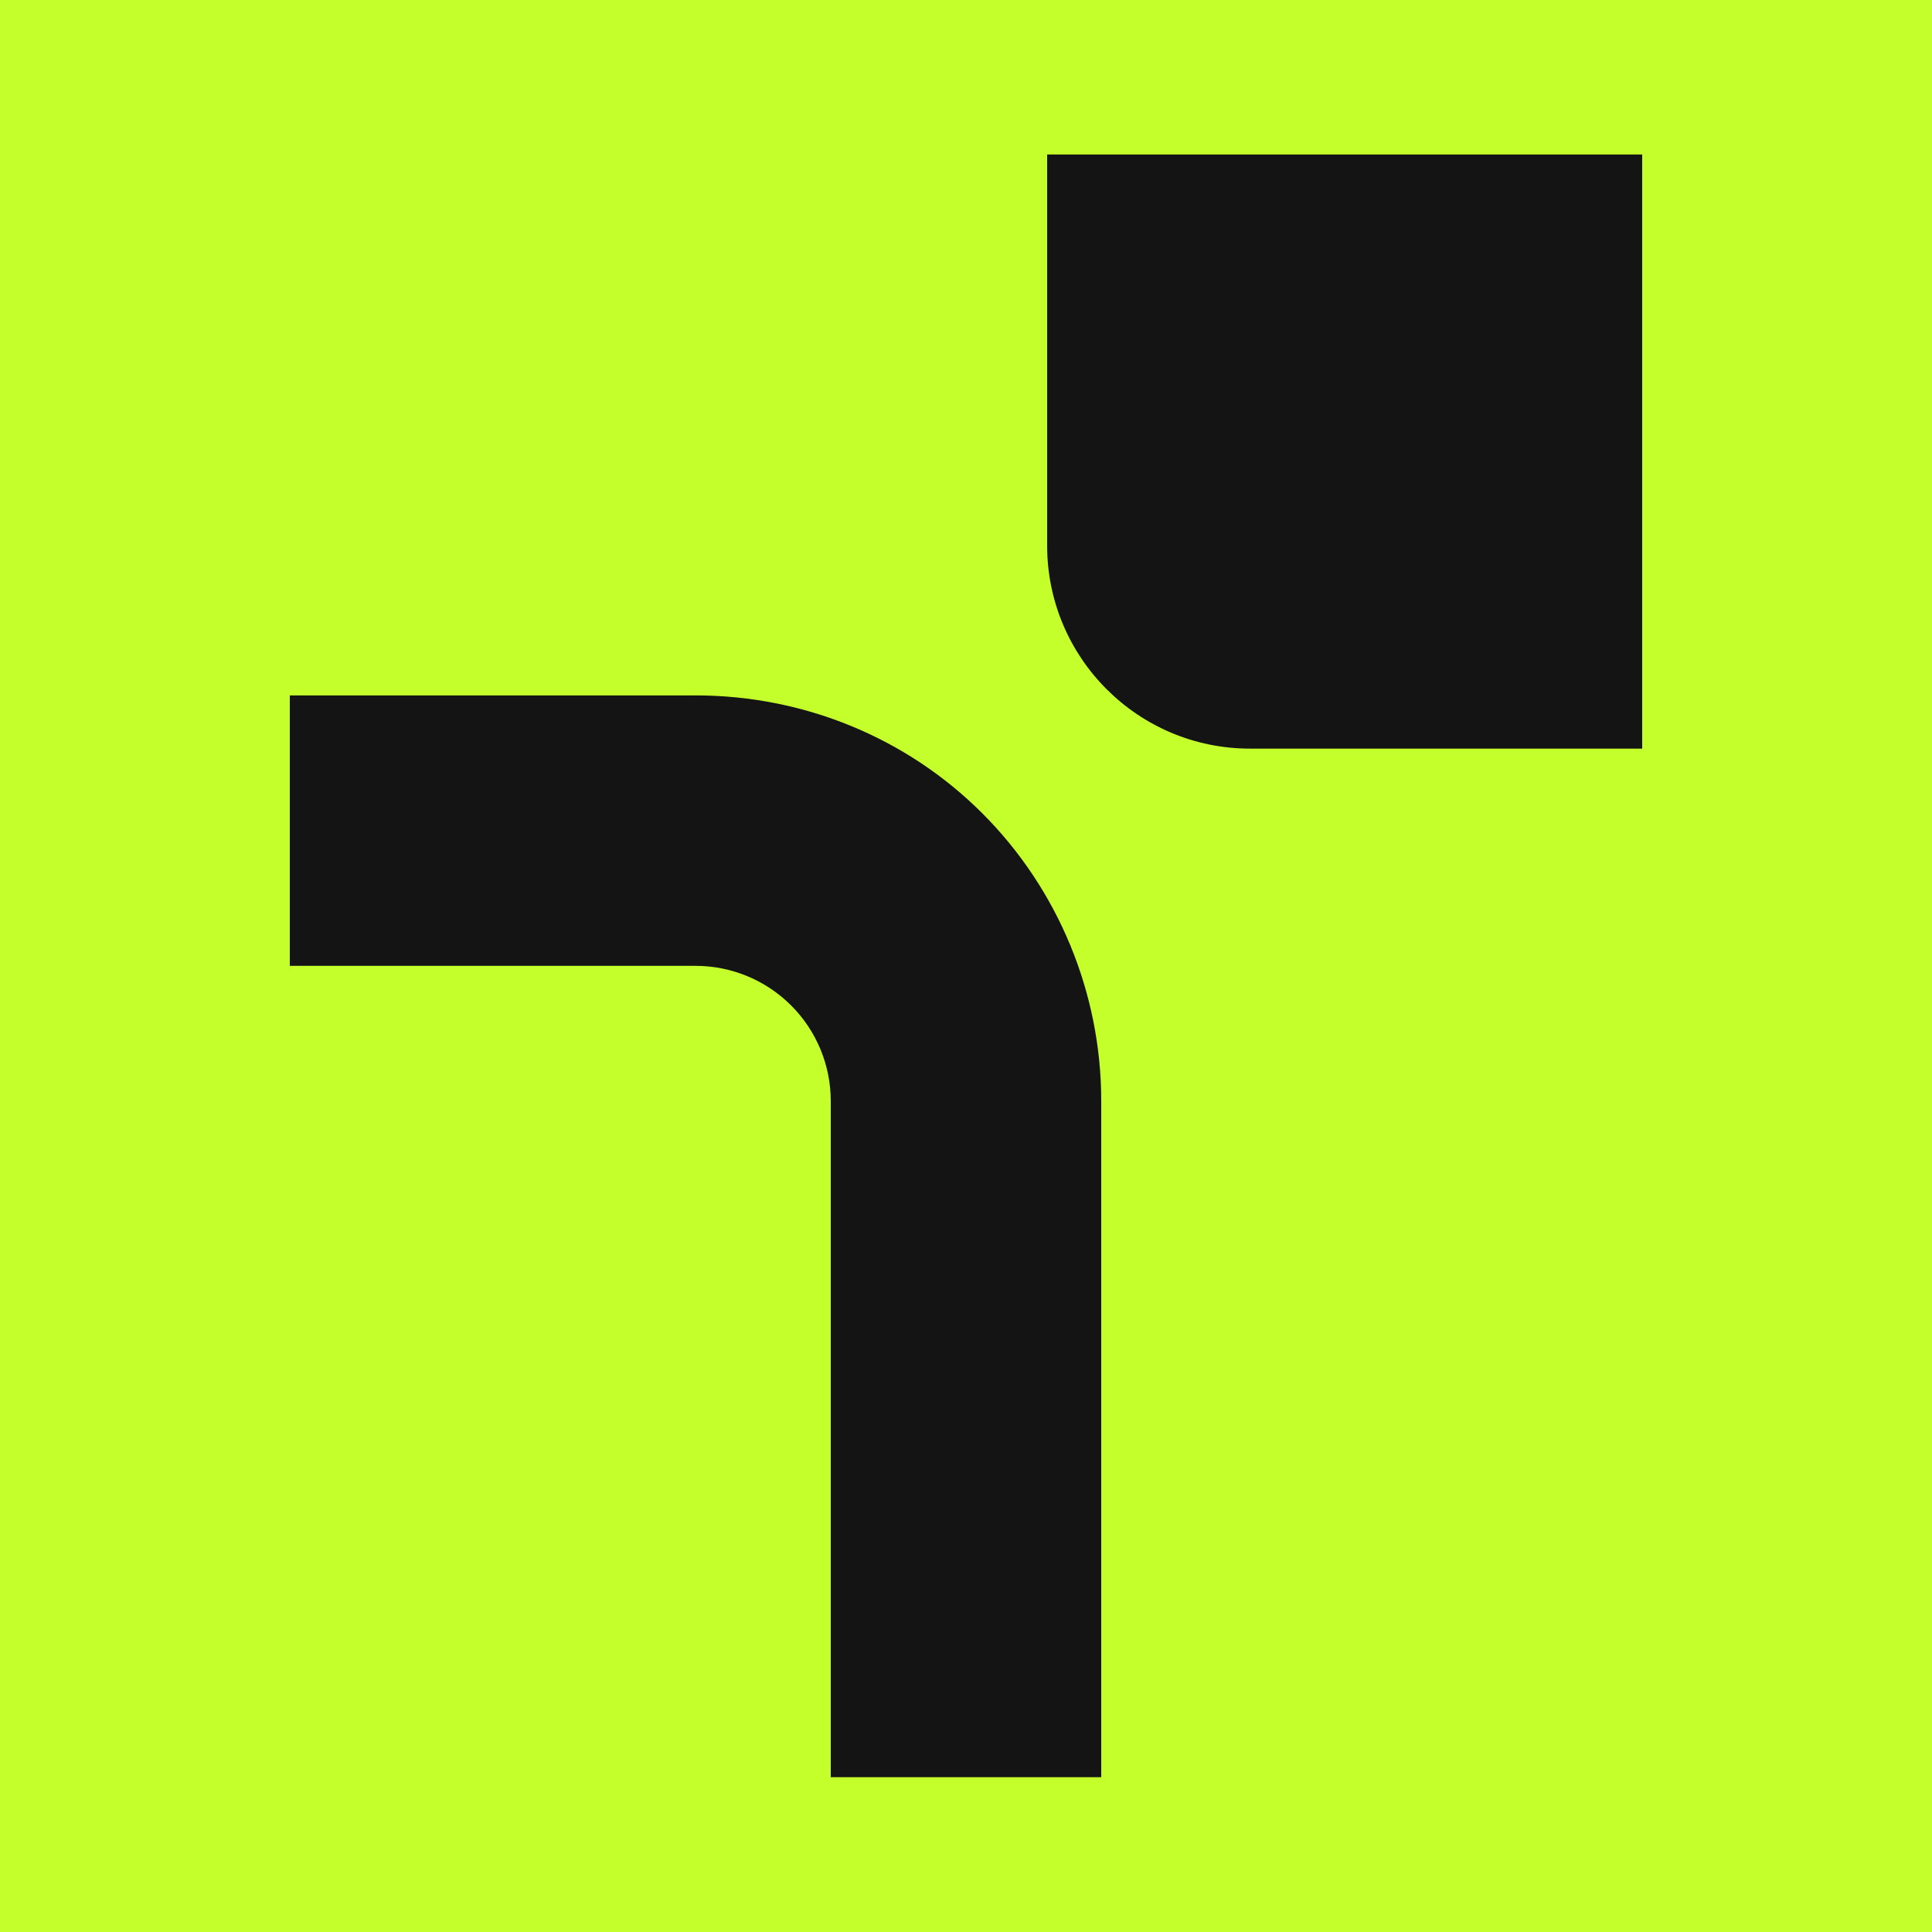 <?xml version="1.0" encoding="UTF-8" standalone="no"?>
<!DOCTYPE svg PUBLIC "-//W3C//DTD SVG 1.1//EN" "http://www.w3.org/Graphics/SVG/1.1/DTD/svg11.dtd">
<svg width="100%" height="100%" viewBox="0 0 1000 1000" version="1.1" xmlns="http://www.w3.org/2000/svg" xmlns:xlink="http://www.w3.org/1999/xlink" xml:space="preserve" xmlns:serif="http://www.serif.com/" style="fill-rule:evenodd;clip-rule:evenodd;stroke-linejoin:round;stroke-miterlimit:2;">
    <rect x="0" y="0" width="1000" height="1000" style="fill:rgb(196,255,43);"/>
    <g id="Logomark" transform="matrix(1.4,0,0,1.401,-214,-144.898)">
        <path id="T-Curve" serif:id="T Curve" d="M460,760L460,510.211C460,496.95 454.732,484.274 445.355,474.898C435.979,465.521 423.261,460.253 410,460.253C350.76,460.253 260,460.253 260,460.253L260,360.337L410,360.337C449.782,360.337 487.936,375.804 516.066,403.934C544.196,432.064 560,470.428 560,510.211L560,760L460,760Z" style="fill:rgb(20,20,20);"/>
        <path id="Square" d="M760,160.506L760,380L615,380C573.579,380 540,346.421 540,305L540,160.506L760,160.506Z" style="fill:rgb(20,20,20);"/>
    </g>
</svg>
